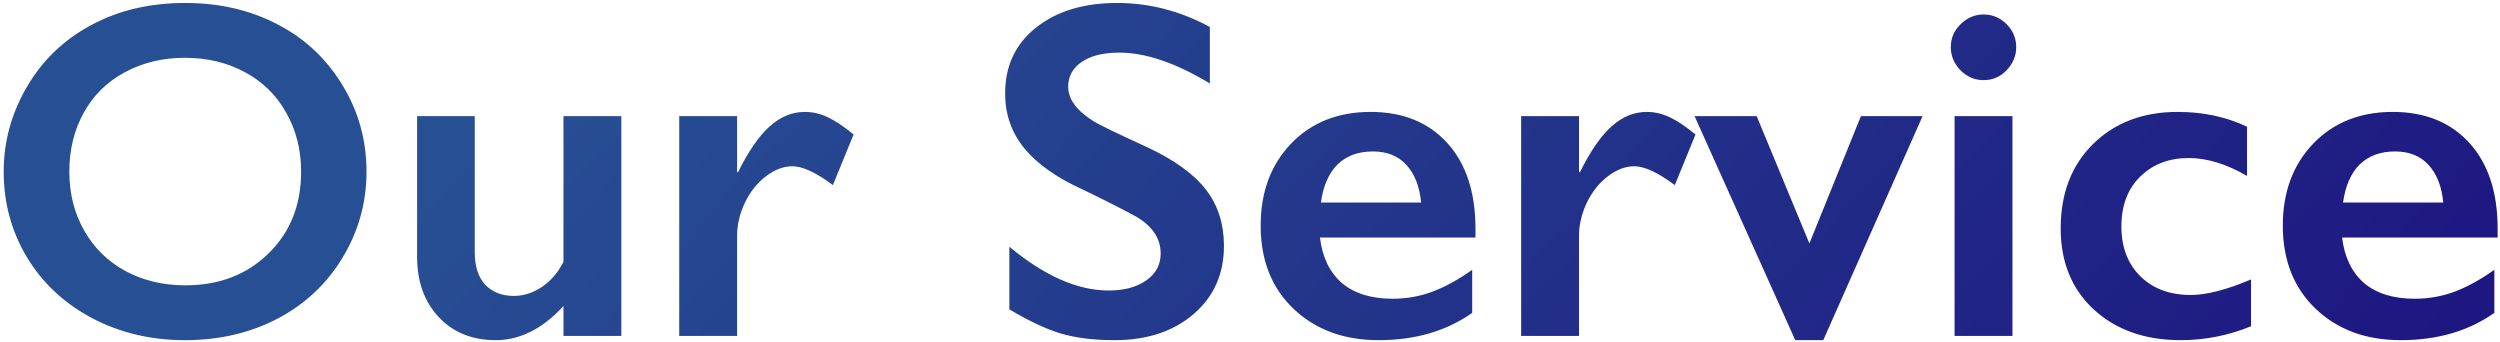 <svg width="387" height="53" viewBox="0 0 387 53" fill="none" xmlns="http://www.w3.org/2000/svg">
<path d="M28.689 0.459C33.959 0.459 38.694 1.552 42.895 3.737C47.12 5.898 50.484 9.031 52.985 13.135C55.486 17.214 56.736 21.695 56.736 26.576C56.736 31.335 55.51 35.755 53.058 39.834C50.629 43.889 47.278 47.046 43.004 49.305C38.755 51.539 33.959 52.656 28.617 52.656C23.347 52.656 18.551 51.514 14.229 49.232C9.931 46.949 6.58 43.817 4.176 39.834C1.772 35.827 0.57 31.408 0.57 26.576C0.57 21.913 1.772 17.53 4.176 13.426C6.58 9.322 9.894 6.141 14.12 3.883C18.345 1.6 23.201 0.459 28.689 0.459ZM10.732 26.576C10.732 29.951 11.497 32.986 13.027 35.682C14.557 38.377 16.681 40.465 19.401 41.947C22.145 43.428 25.241 44.169 28.689 44.169C33.91 44.169 38.196 42.53 41.547 39.251C44.923 35.973 46.611 31.748 46.611 26.576C46.611 23.2 45.846 20.165 44.316 17.469C42.81 14.75 40.673 12.649 37.905 11.168C35.161 9.687 32.065 8.946 28.617 8.946C25.169 8.946 22.06 9.699 19.292 11.204C16.548 12.686 14.435 14.774 12.954 17.469C11.473 20.14 10.732 23.176 10.732 26.576ZM73.492 17.979V39.033C73.492 41.243 74.038 42.93 75.131 44.096C76.248 45.237 77.717 45.808 79.538 45.808C81.044 45.808 82.489 45.346 83.873 44.424C85.257 43.501 86.374 42.202 87.224 40.526V17.979H96.184V52H87.224V47.374C83.994 50.895 80.498 52.656 76.734 52.656C73.091 52.656 70.153 51.466 67.919 49.086C65.685 46.706 64.568 43.598 64.568 39.761V17.979H73.492ZM124.596 17.324C125.786 17.324 126.951 17.591 128.093 18.125C129.258 18.659 130.606 19.558 132.136 20.82L128.93 28.652C126.332 26.709 124.244 25.738 122.665 25.738C121.281 25.738 119.909 26.26 118.549 27.304C117.214 28.324 116.133 29.684 115.308 31.384C114.506 33.083 114.105 34.783 114.105 36.483V52H105.145V17.979H114.105V26.648H114.251C115.878 23.37 117.517 21.003 119.169 19.546C120.82 18.064 122.629 17.324 124.596 17.324ZM172.968 0.459C177.922 0.459 182.693 1.697 187.283 4.174V12.916C182.013 9.735 177.339 8.145 173.259 8.145C170.782 8.145 168.84 8.63 167.431 9.602C166.047 10.549 165.355 11.823 165.355 13.426C165.355 15.345 166.654 17.117 169.253 18.744C169.981 19.23 172.786 20.59 177.667 22.824C181.843 24.791 184.854 26.976 186.7 29.38C188.545 31.784 189.468 34.674 189.468 38.049C189.468 42.42 187.89 45.953 184.733 48.649C181.6 51.32 177.533 52.656 172.531 52.656C169.277 52.656 166.472 52.303 164.117 51.599C161.785 50.871 159.163 49.632 156.249 47.884V38.195C161.688 42.712 166.812 44.97 171.62 44.97C174.024 44.97 175.967 44.448 177.448 43.404C178.929 42.36 179.67 40.975 179.67 39.251C179.67 36.896 178.383 34.977 175.809 33.496C173.672 32.331 170.916 30.934 167.541 29.307C163.534 27.486 160.535 25.361 158.544 22.933C156.577 20.505 155.593 17.688 155.593 14.482C155.593 10.209 157.184 6.809 160.365 4.284C163.546 1.734 167.747 0.459 172.968 0.459ZM212.161 17.324C217.163 17.324 221.121 18.926 224.035 22.132C226.949 25.337 228.406 29.769 228.406 35.427V36.775H204.33C204.694 39.81 205.823 42.153 207.717 43.804C209.635 45.431 212.258 46.245 215.585 46.245C217.722 46.245 219.774 45.881 221.741 45.152C223.732 44.399 225.784 43.27 227.896 41.765V48.43C223.914 51.247 219.082 52.656 213.399 52.656C208.033 52.656 203.65 51.041 200.25 47.811C196.85 44.581 195.15 40.283 195.15 34.917C195.15 29.744 196.717 25.519 199.849 22.241C203.006 18.963 207.11 17.324 212.161 17.324ZM219.992 31.347C219.749 28.87 218.997 26.94 217.734 25.556C216.471 24.147 214.735 23.443 212.525 23.443C210.267 23.443 208.446 24.111 207.061 25.446C205.702 26.782 204.839 28.749 204.475 31.347H219.992ZM254.923 17.324C256.113 17.324 257.279 17.591 258.42 18.125C259.586 18.659 260.934 19.558 262.463 20.82L259.258 28.652C256.66 26.709 254.571 25.738 252.993 25.738C251.609 25.738 250.237 26.26 248.877 27.304C247.541 28.324 246.461 29.684 245.635 31.384C244.834 33.083 244.433 34.783 244.433 36.483V52H235.473V17.979H244.433V26.648H244.579C246.206 23.37 247.845 21.003 249.496 19.546C251.147 18.064 252.957 17.324 254.923 17.324ZM271.934 17.979L280.093 37.685L288.07 17.979H297.613L282.242 52.656H277.907L262.318 17.979H271.934ZM307.047 2.244C308.431 2.244 309.621 2.742 310.617 3.737C311.612 4.733 312.11 5.923 312.11 7.307C312.11 8.642 311.612 9.832 310.617 10.877C309.646 11.896 308.456 12.406 307.047 12.406C305.687 12.406 304.497 11.896 303.478 10.877C302.482 9.832 301.984 8.642 301.984 7.307C301.984 5.898 302.494 4.709 303.514 3.737C304.534 2.742 305.712 2.244 307.047 2.244ZM311.527 17.979V52H302.567V17.979H311.527ZM337.098 17.324C341.056 17.324 344.638 18.089 347.843 19.618V27.231C344.662 25.386 341.651 24.463 338.81 24.463C335.75 24.463 333.249 25.422 331.306 27.34C329.363 29.235 328.392 31.809 328.392 35.062C328.392 38.244 329.363 40.806 331.306 42.748C333.273 44.691 335.883 45.662 339.137 45.662C341.566 45.662 344.674 44.861 348.462 43.258V50.507C344.941 51.939 341.311 52.656 337.571 52.656C332.059 52.656 327.579 51.077 324.13 47.92C320.707 44.764 318.995 40.575 318.995 35.354C318.995 29.939 320.67 25.58 324.021 22.277C327.397 18.975 331.755 17.324 337.098 17.324ZM370.39 17.324C375.392 17.324 379.35 18.926 382.264 22.132C385.178 25.337 386.635 29.769 386.635 35.427V36.775H362.559C362.923 39.81 364.052 42.153 365.946 43.804C367.864 45.431 370.487 46.245 373.814 46.245C375.951 46.245 378.003 45.881 379.97 45.152C381.961 44.399 384.013 43.27 386.125 41.765V48.43C382.143 51.247 377.311 52.656 371.628 52.656C366.262 52.656 361.879 51.041 358.479 47.811C355.079 44.581 353.379 40.283 353.379 34.917C353.379 29.744 354.946 25.519 358.078 22.241C361.235 18.963 365.339 17.324 370.39 17.324ZM378.221 31.347C377.978 28.87 377.226 26.94 375.963 25.556C374.7 24.147 372.964 23.443 370.754 23.443C368.496 23.443 366.675 24.111 365.29 25.446C363.931 26.782 363.068 28.749 362.704 31.347H378.221Z" fill="url(#paint0_linear_200_12814)"/>
<defs>
<linearGradient id="paint0_linear_200_12814" x1="78.363" y1="16.522" x2="329.023" y2="250.184" gradientUnits="userSpaceOnUse">
<stop stop-color="#274F93"/>
<stop offset="1" stop-color="#1A007A"/>
</linearGradient>
</defs>
</svg>
